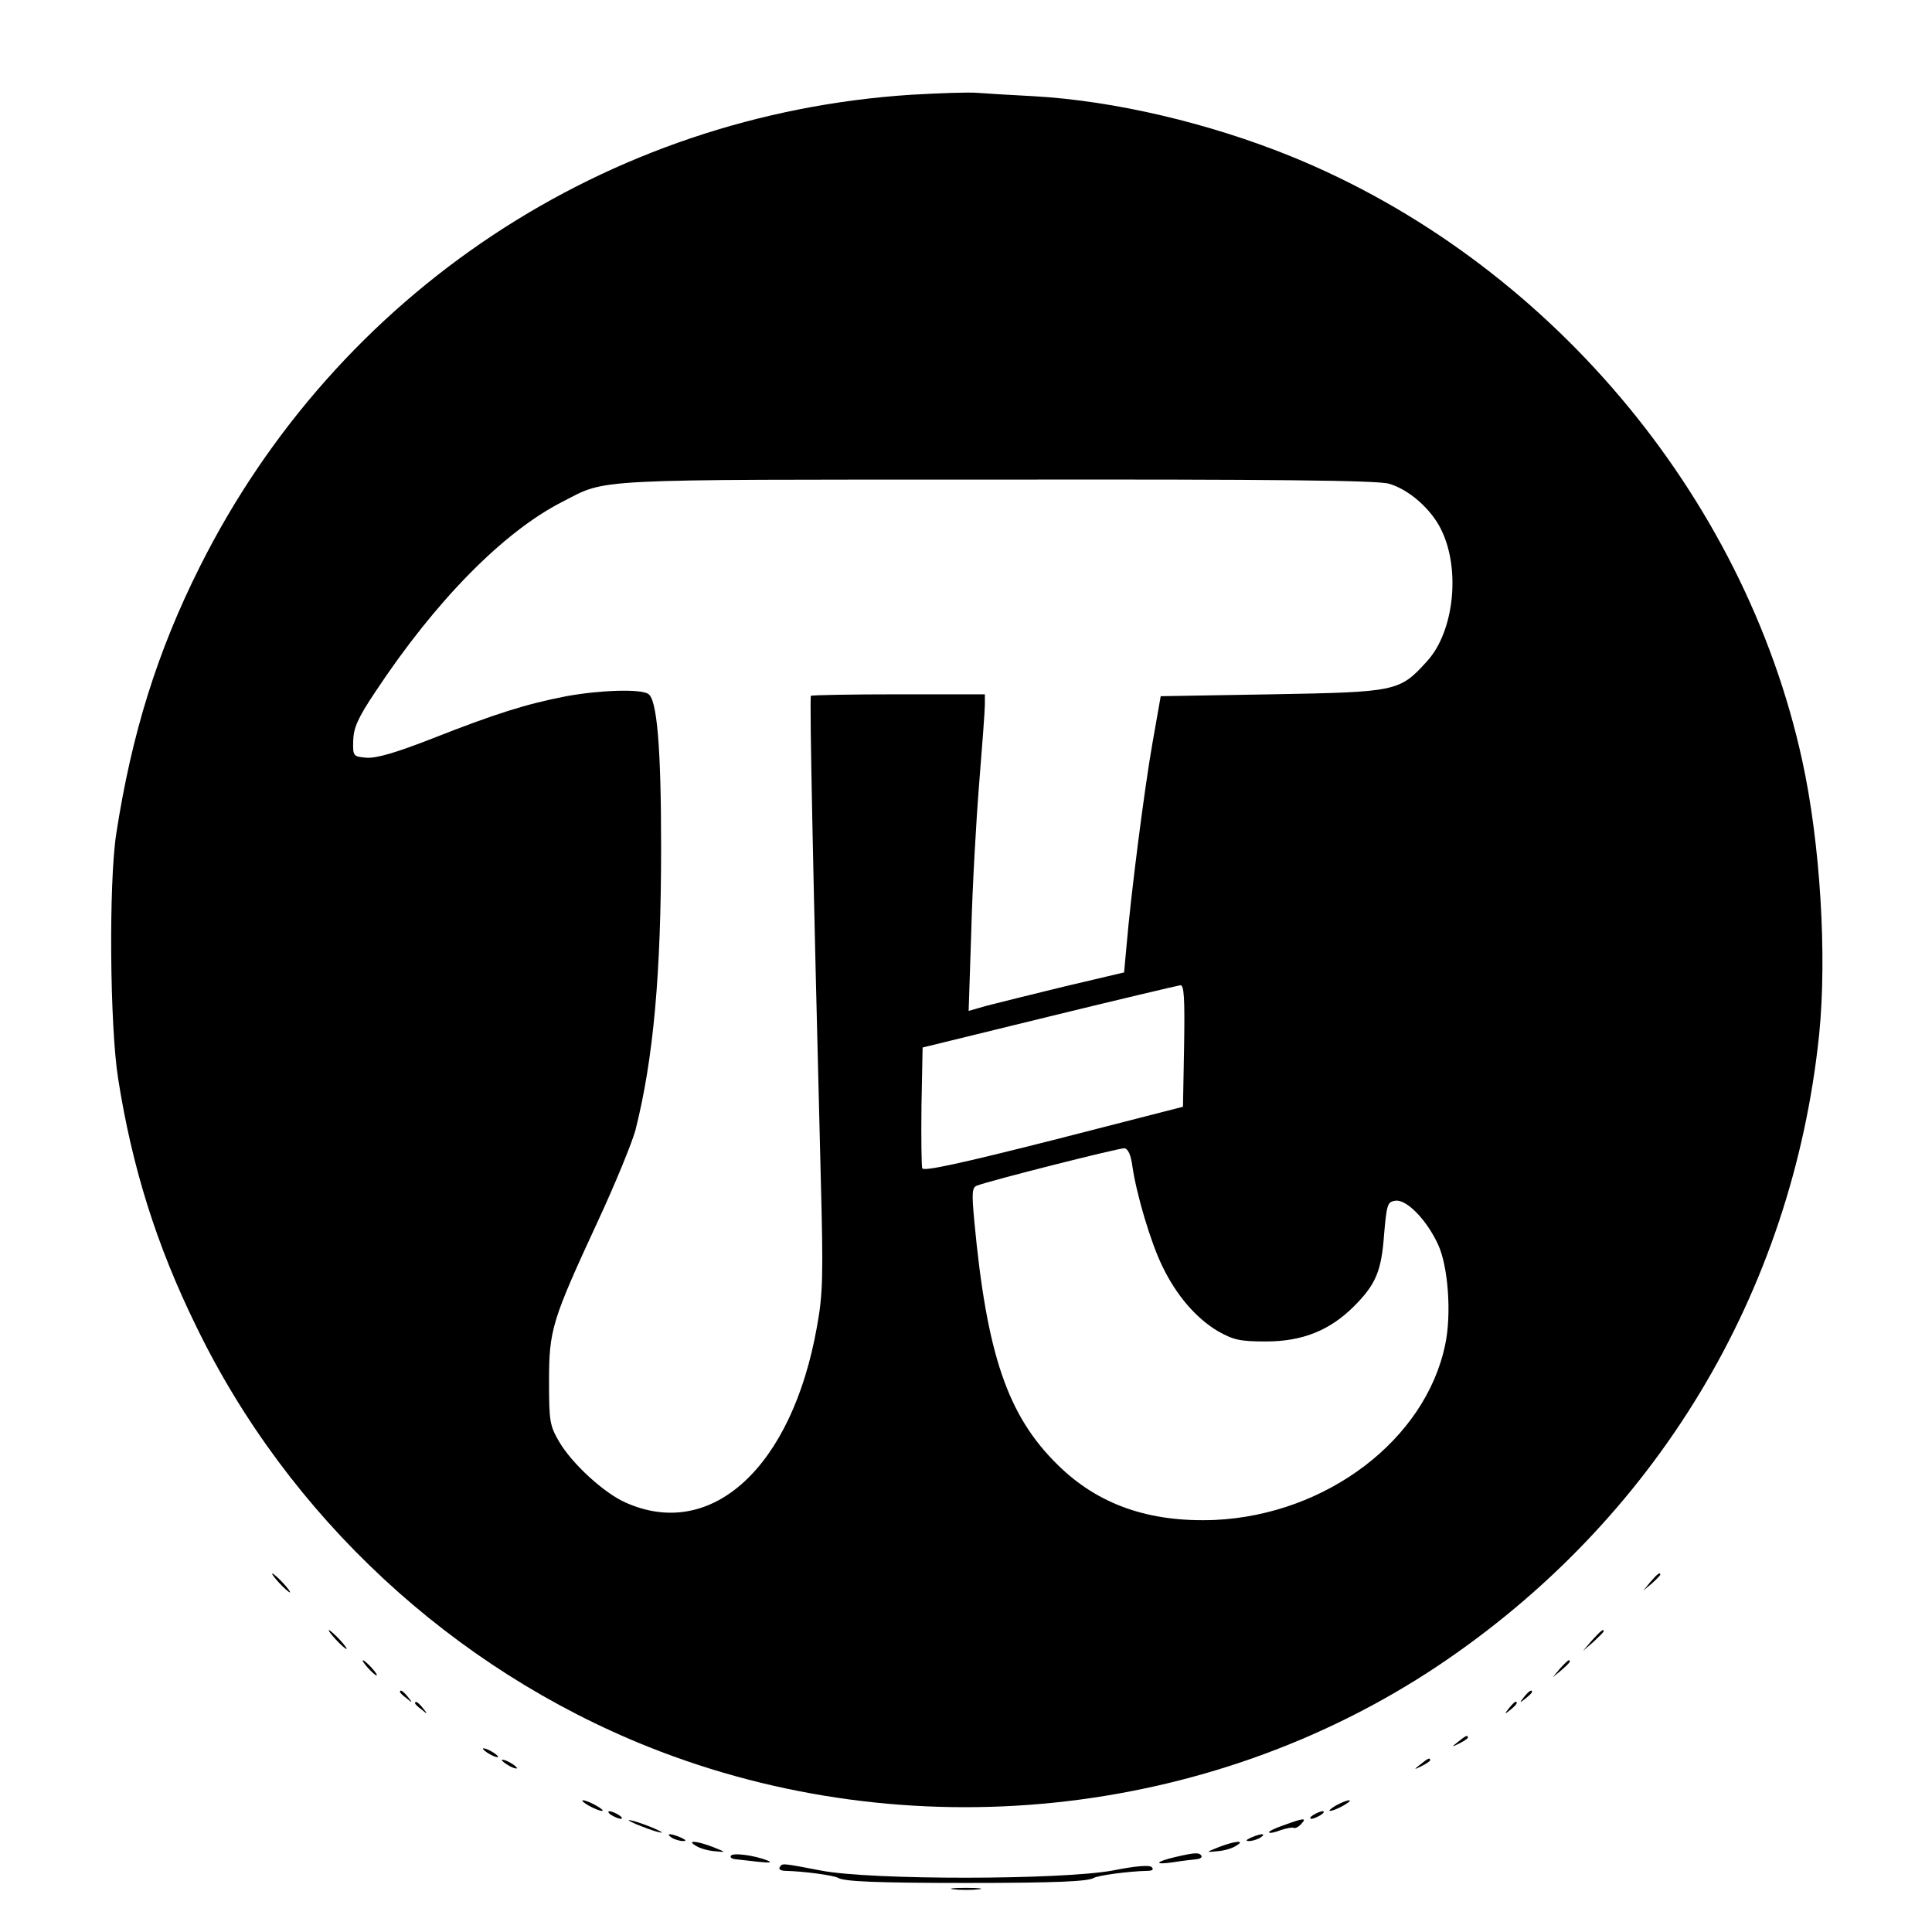 <?xml version="1.0" standalone="no"?>
<!DOCTYPE svg PUBLIC "-//W3C//DTD SVG 20010904//EN"
 "http://www.w3.org/TR/2001/REC-SVG-20010904/DTD/svg10.dtd">
<svg version="1.0" xmlns="http://www.w3.org/2000/svg"
 width="512pt" height="512pt" viewBox="0 0 512 512"
 preserveAspectRatio="xMidYMid meet">

<g transform="translate(0,512) scale(0.1,-0.1)"
fill="#000000" stroke="none">
<path d="M2416 4869 c-809 -52 -1522 -524 -1886 -1250 -113 -225 -181 -443
-222 -709 -20 -131 -17 -509 5 -648 37 -236 102 -443 207 -657 245 -505 679
-907 1200 -1115 686 -273 1481 -191 2090 215 576 385 940 987 1011 1674 21
209 3 507 -45 726 -154 705 -677 1324 -1353 1600 -219 89 -470 148 -683 160
-58 3 -125 7 -150 9 -25 2 -103 -1 -174 -5z m1265 -1031 c53 -15 113 -68 139
-123 51 -105 33 -268 -37 -346 -74 -82 -80 -83 -413 -89 l-294 -5 -22 -125
c-21 -119 -57 -399 -69 -541 l-6 -66 -157 -37 c-86 -21 -179 -44 -206 -51
l-49 -14 7 212 c3 117 13 293 21 392 8 99 15 192 15 208 l0 27 -228 0 c-126 0
-231 -2 -233 -4 -4 -4 6 -488 26 -1272 7 -266 6 -312 -10 -400 -66 -372 -279
-568 -507 -466 -57 25 -142 103 -176 161 -25 43 -27 54 -27 161 0 137 8 161
130 425 46 99 90 207 99 240 48 190 68 416 68 750 0 266 -11 392 -34 406 -21
14 -129 10 -217 -6 -108 -21 -187 -46 -355 -112 -97 -38 -149 -53 -175 -51
-35 3 -36 4 -35 45 1 34 12 60 59 130 160 242 340 424 495 503 121 62 59 59
1154 59 730 1 1009 -2 1037 -11z m-543 -1490 l-3 -161 -343 -88 c-245 -62
-345 -84 -348 -75 -2 6 -3 81 -2 166 l3 154 335 82 c184 45 341 82 348 83 10
1 12 -34 10 -161z m-137 -319 c11 -75 48 -200 79 -264 37 -77 89 -138 148
-173 41 -23 58 -27 127 -27 96 0 169 29 233 93 58 58 73 93 80 191 7 80 9 86
30 89 30 4 83 -51 113 -116 27 -58 36 -185 19 -265 -52 -252 -314 -451 -610
-465 -174 -7 -310 40 -418 147 -132 130 -187 292 -220 645 -7 75 -6 89 7 94
37 14 377 100 391 99 10 -2 17 -18 21 -48z"/>
<path d="M740 925 c13 -14 26 -25 28 -25 3 0 -5 11 -18 25 -13 14 -26 25 -28
25 -3 0 5 -11 18 -25z"/>
<path d="M4374 928 l-19 -23 23 19 c12 11 22 21 22 23 0 8 -8 2 -26 -19z"/>
<path d="M890 775 c13 -14 26 -25 28 -25 3 0 -5 11 -18 25 -13 14 -26 25 -28
25 -3 0 5 -11 18 -25z"/>
<path d="M4219 773 l-24 -28 28 24 c15 14 27 26 27 28 0 8 -8 1 -31 -24z"/>
<path d="M975 700 c10 -11 20 -20 23 -20 3 0 -3 9 -13 20 -10 11 -20 20 -23
20 -3 0 3 -9 13 -20z"/>
<path d="M4134 698 l-19 -23 23 19 c21 18 27 26 19 26 -2 0 -12 -10 -23 -22z"/>
<path d="M1060 636 c0 -2 8 -10 18 -17 15 -13 16 -12 3 4 -13 16 -21 21 -21
13z"/>
<path d="M4039 623 c-13 -16 -12 -17 4 -4 9 7 17 15 17 17 0 8 -8 3 -21 -13z"/>
<path d="M1100 606 c0 -2 8 -10 18 -17 15 -13 16 -12 3 4 -13 16 -21 21 -21
13z"/>
<path d="M3999 593 c-13 -16 -12 -17 4 -4 16 13 21 21 13 21 -2 0 -10 -8 -17
-17z"/>
<path d="M3864 504 c-18 -14 -18 -15 4 -4 12 6 22 13 22 15 0 8 -5 6 -26 -11z"/>
<path d="M1280 486 c0 -3 9 -10 20 -16 11 -6 20 -8 20 -6 0 3 -9 10 -20 16
-11 6 -20 8 -20 6z"/>
<path d="M1330 456 c0 -3 9 -10 20 -16 11 -6 20 -8 20 -6 0 3 -9 10 -20 16
-11 6 -20 8 -20 6z"/>
<path d="M3764 444 c-18 -14 -18 -15 4 -4 12 6 22 13 22 15 0 8 -5 6 -26 -11z"/>
<path d="M1560 335 c14 -8 30 -14 35 -14 6 0 -1 6 -15 14 -14 8 -29 14 -35 14
-5 0 1 -6 15 -14z"/>
<path d="M3540 335 c-14 -8 -20 -14 -15 -14 6 0 21 6 35 14 14 8 21 14 15 14
-5 0 -21 -6 -35 -14z"/>
<path d="M1620 310 c8 -5 20 -10 25 -10 6 0 3 5 -5 10 -8 5 -19 10 -25 10 -5
0 -3 -5 5 -10z"/>
<path d="M3480 310 c-8 -5 -10 -10 -5 -10 6 0 17 5 25 10 8 5 11 10 5 10 -5 0
-17 -5 -25 -10z"/>
<path d="M1685 286 c17 -7 41 -16 55 -20 20 -5 19 -3 -5 8 -16 7 -41 16 -55
20 -20 5 -19 3 5 -8z"/>
<path d="M3402 283 c-24 -8 -41 -17 -39 -19 2 -3 16 0 31 6 15 5 31 8 34 6 4
-2 13 2 20 10 16 17 9 17 -46 -3z"/>
<path d="M1780 250 c8 -5 22 -9 30 -9 10 0 8 3 -5 9 -27 12 -43 12 -25 0z"/>
<path d="M3315 250 c-13 -6 -15 -9 -5 -9 8 0 22 4 30 9 18 12 2 12 -25 0z"/>
<path d="M1845 228 c11 -7 34 -13 50 -14 30 -3 30 -3 -5 11 -44 17 -73 19 -45
3z"/>
<path d="M3230 225 c-35 -14 -35 -14 -5 -11 17 1 39 7 50 14 28 16 -1 14 -45
-3z"/>
<path d="M1937 202 c-3 -4 2 -8 11 -9 9 -1 37 -4 62 -7 28 -3 38 -2 25 3 -34
14 -93 22 -98 13z"/>
<path d="M3116 199 c-56 -13 -59 -22 -6 -14 25 4 53 7 62 8 9 1 14 5 12 9 -6
9 -16 9 -68 -3z"/>
<path d="M2066 171 c-3 -5 4 -9 17 -9 46 -1 129 -12 139 -19 16 -9 100 -13
338 -13 238 0 322 4 338 13 11 7 94 18 141 19 14 0 20 3 13 10 -6 6 -43 3
-103 -9 -135 -25 -642 -26 -774 0 -105 20 -102 20 -109 8z"/>
<path d="M2528 113 c17 -2 47 -2 65 0 17 2 3 4 -33 4 -36 0 -50 -2 -32 -4z"/>
</g>
</svg>
